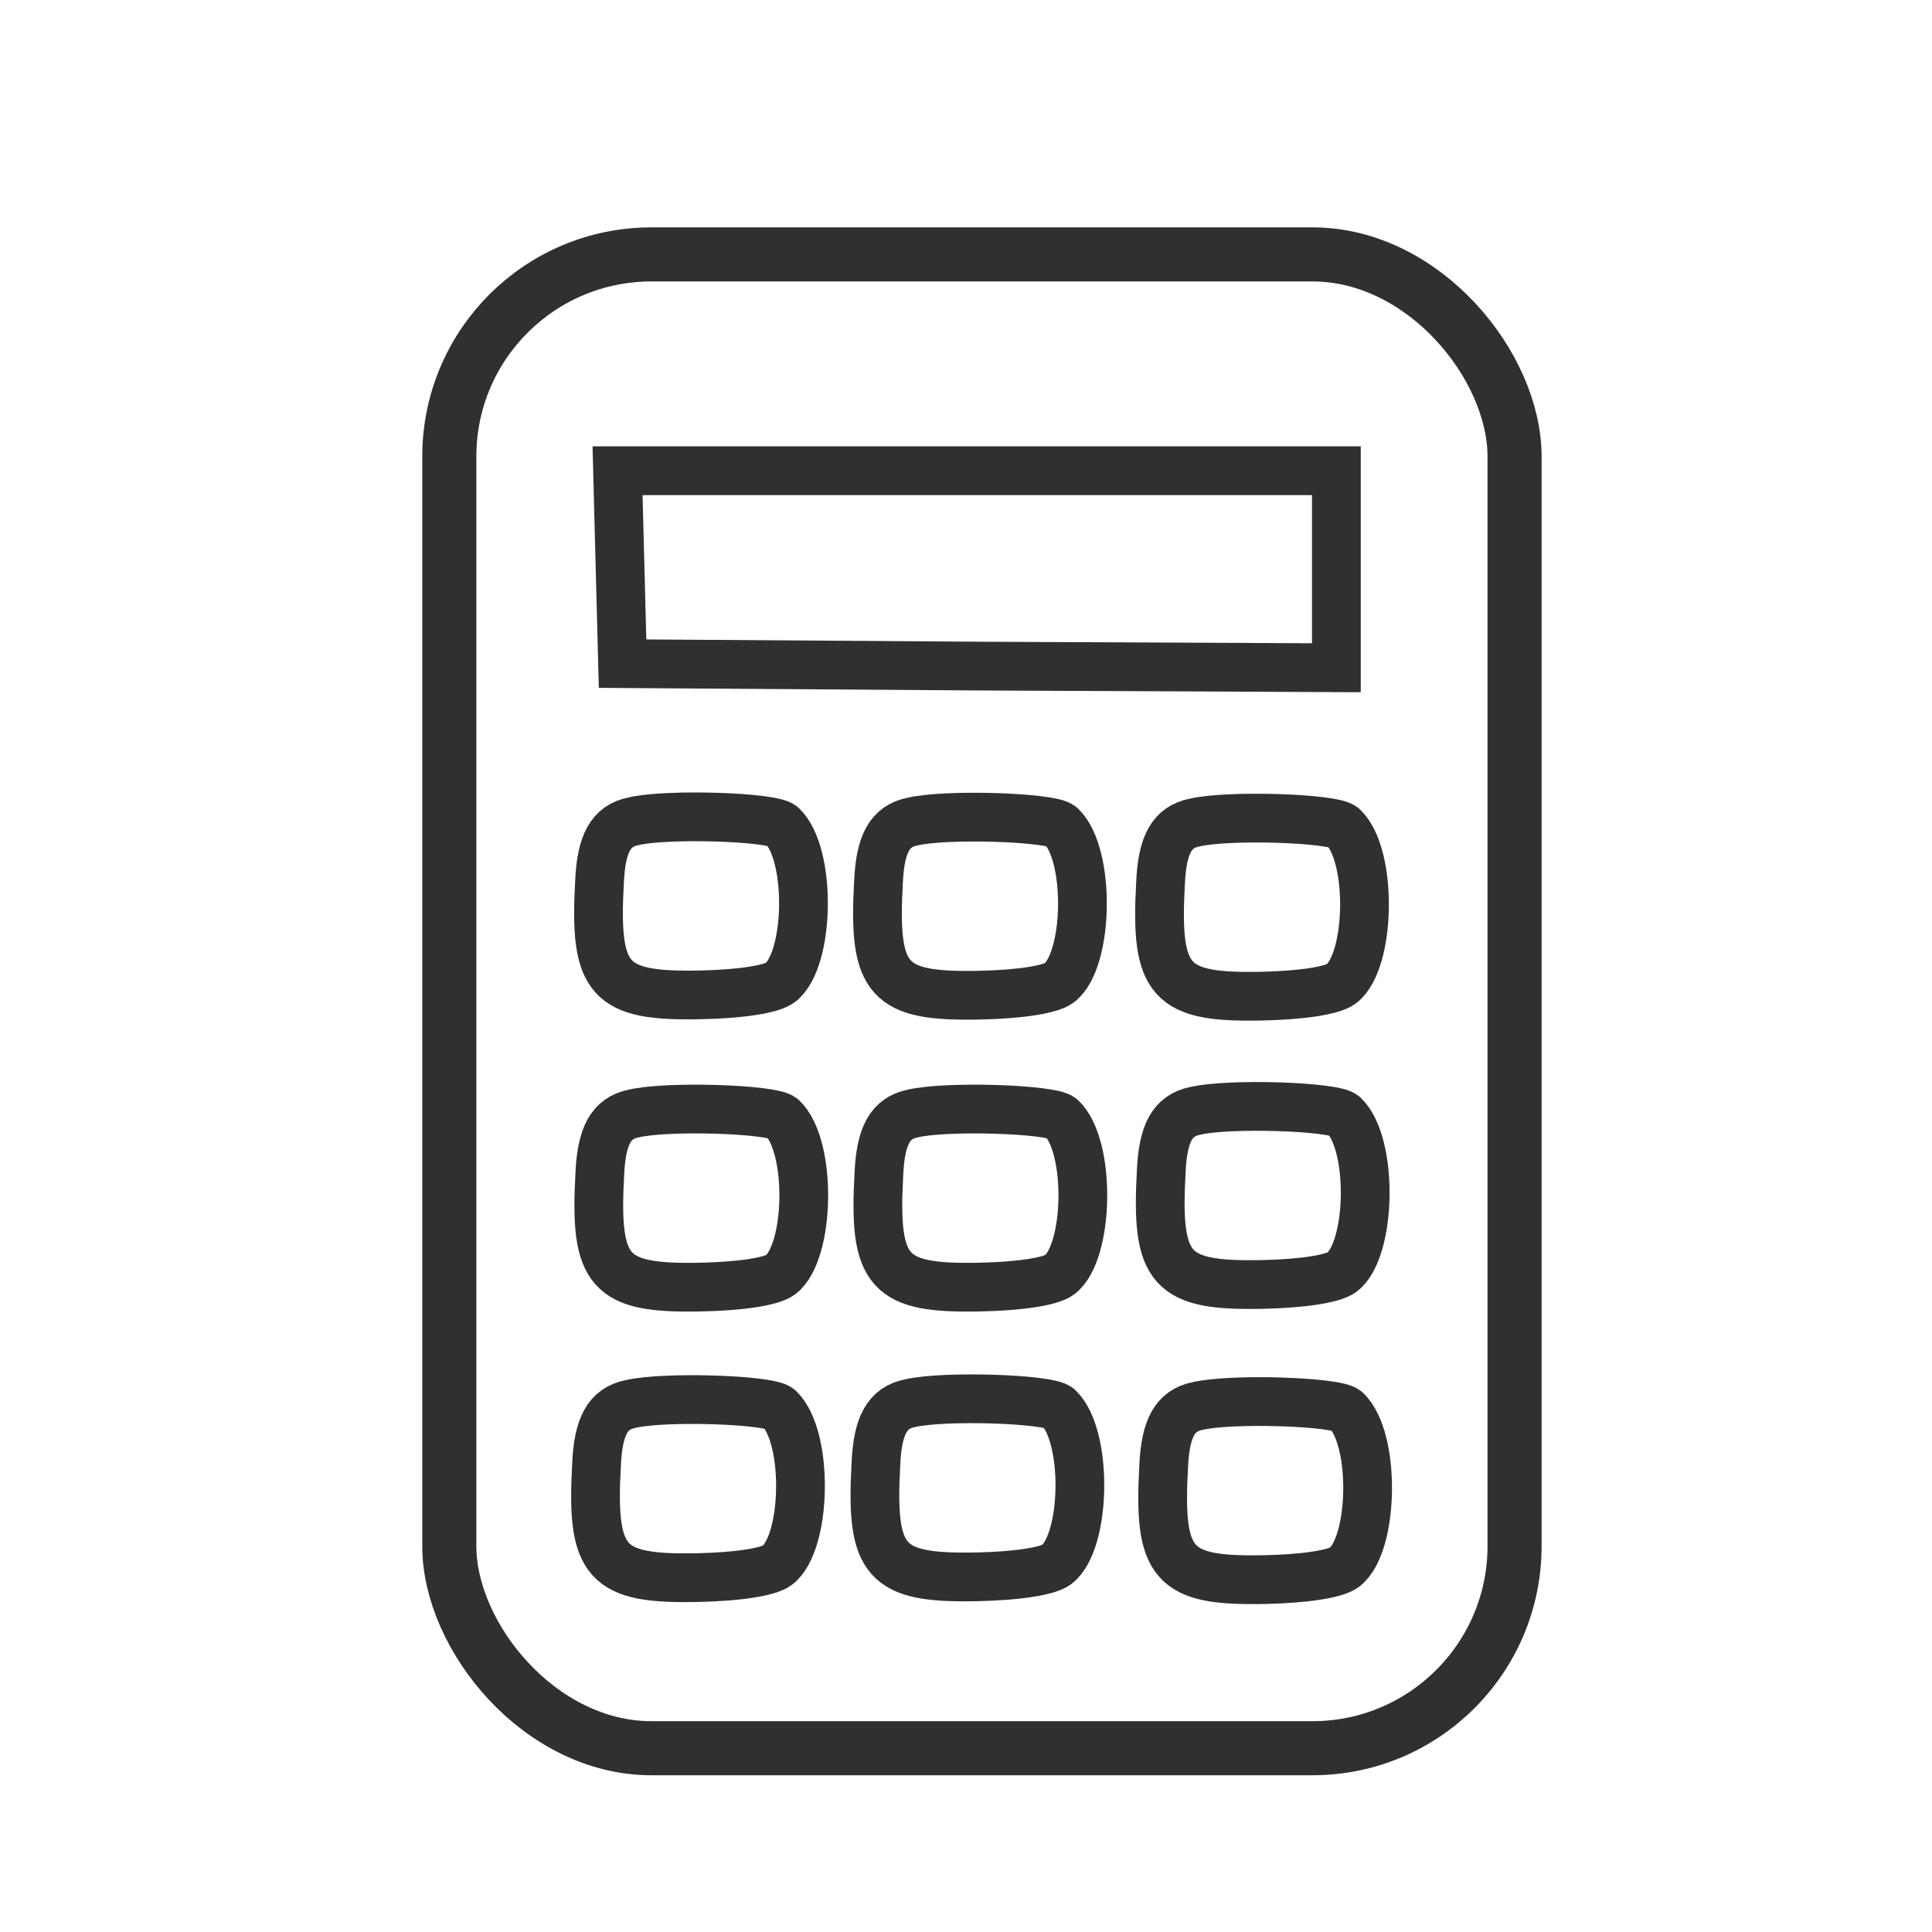 <?xml version="1.0" encoding="UTF-8" standalone="no"?>
<svg
   xmlns:dc="http://purl.org/dc/elements/1.1/"
   xmlns:cc="http://creativecommons.org/ns#"
   xmlns:rdf="http://www.w3.org/1999/02/22-rdf-syntax-ns#"
   xmlns:svg="http://www.w3.org/2000/svg"
   xmlns="http://www.w3.org/2000/svg"
   xmlns:sodipodi="http://sodipodi.sourceforge.net/DTD/sodipodi-0.dtd"
   xmlns:inkscape="http://www.inkscape.org/namespaces/inkscape"
   version="1.0"
   width="240pt"
   height="240pt"
   viewBox="0 0 240 240"
   preserveAspectRatio="xMidYMid meet"
   id="svg873"
   sodipodi:docname="coste2.svg"
   inkscape:export-filename="C:\Users\portatil\Desktop\coste1.jpg.png"
   inkscape:export-xdpi="96"
   inkscape:export-ydpi="96"
   inkscape:version="0.92.4 (5da689c313, 2019-01-14)">
  <defs
     id="defs877" />
  <sodipodi:namedview
     pagecolor="#ffffff"
     bordercolor="#666666"
     borderopacity="1"
     objecttolerance="10"
     gridtolerance="10"
     guidetolerance="10"
     inkscape:pageopacity="0"
     inkscape:pageshadow="2"
     inkscape:window-width="2048"
     inkscape:window-height="1089"
     id="namedview875"
     showgrid="false"
     inkscape:zoom="2.5833499"
     inkscape:cx="134.88995"
     inkscape:cy="171.93684"
     inkscape:window-x="1358"
     inkscape:window-y="165"
     inkscape:window-maximized="1"
     inkscape:current-layer="g871" />
  <g
     transform="matrix(0.1,0,0,-0.1,-50,266.093)"
     id="g871"
     style="fill:#000000;stroke:none">
    <path
       d="m 1270.247,1956.873 3.111,-120.338 442.85,-3.059 443.887,-2.04 v 122.377 122.377 h -445.961 -446.998 z"
       id="path851"
       inkscape:connector-curvature="0"
       style="stroke-width:60.548;fill:none;fill-opacity:1;stroke:#303030;stroke-opacity:1;stroke-miterlimit:4;stroke-dasharray:none" />
    <path
       d="m 1983.646,1639.052 c -27.89,-5.665 -39.884,-27.328 -41.991,-75.312 -6.769,-122.54 11.285,-142.575 125.344,-140.265 49.771,1.008 88.03,6.883 99.265,15.271 36.752,28.285 39.181,159.918 2.142,194.869 -11.641,10.985 -142.44,15.476 -184.76,5.438 z"
       id="path857"
       inkscape:connector-curvature="0"
       style="stroke-width:60.548;fill:none;fill-opacity:1;stroke:#303030;stroke-opacity:1;stroke-miterlimit:4;stroke-dasharray:none" />
    <path
       style="stroke-width:60.548;fill:none;fill-opacity:1;stroke:#303030;stroke-opacity:1;stroke-miterlimit:4;stroke-dasharray:none"
       d="m 1633.256,1640.27 c -27.89,-5.665 -39.884,-27.328 -41.991,-75.312 -6.769,-122.54 11.285,-142.575 125.344,-140.265 49.771,1.008 88.03,6.883 99.265,15.271 36.752,28.285 39.181,159.918 2.142,194.869 -11.641,10.985 -142.44,15.476 -184.76,5.438 z"
       id="path857-8"
       inkscape:connector-curvature="0" />
    <path
       style="stroke-width:60.548;fill:none;fill-opacity:1;stroke:#303030;stroke-opacity:1;stroke-miterlimit:4;stroke-dasharray:none"
       d="m 1286.718,1640.644 c -27.889,-5.665 -39.884,-27.328 -41.991,-75.312 -6.769,-122.54 11.285,-142.575 125.344,-140.265 49.771,1.008 88.03,6.883 99.265,15.271 36.752,28.285 39.181,159.918 2.142,194.869 -11.641,10.985 -142.44,15.476 -184.76,5.438 z"
       id="path857-8-7"
       inkscape:connector-curvature="0" />
    <path
       style="stroke-width:60.548;fill:none;fill-opacity:1;stroke:#303030;stroke-opacity:1;stroke-miterlimit:4;stroke-dasharray:none"
       d="m 1984.511,1280.916 c -27.89,-5.665 -39.884,-27.328 -41.991,-75.312 -6.769,-122.54 11.285,-142.575 125.344,-140.265 49.771,1.008 88.03,6.883 99.265,15.271 36.752,28.285 39.181,159.918 2.142,194.869 -11.641,10.985 -142.44,15.476 -184.76,5.438 z"
       id="path857-0"
       inkscape:connector-curvature="0" />
    <path
       style="stroke-width:60.548;fill:none;fill-opacity:1;stroke:#303030;stroke-opacity:1;stroke-miterlimit:4;stroke-dasharray:none"
       d="m 1633.764,1277.649 c -27.89,-5.665 -39.884,-27.328 -41.991,-75.313 -6.769,-122.54 11.285,-142.575 125.344,-140.265 49.771,1.008 88.03,6.883 99.265,15.271 36.752,28.285 39.181,159.918 2.142,194.869 -11.641,10.985 -142.44,15.476 -184.76,5.438 z"
       id="path857-0-8"
       inkscape:connector-curvature="0" />
    <path
       style="stroke-width:60.548;fill:none;fill-opacity:1;stroke:#303030;stroke-opacity:1;stroke-miterlimit:4;stroke-dasharray:none"
       d="m 1287.083,1277.649 c -27.89,-5.665 -39.884,-27.328 -41.991,-75.313 -6.769,-122.54 11.285,-142.575 125.344,-140.265 49.771,1.008 88.03,6.883 99.265,15.271 36.752,28.285 39.181,159.918 2.142,194.869 -11.641,10.985 -142.44,15.476 -184.76,5.438 z"
       id="path857-0-7"
       inkscape:connector-curvature="0" />
    <path
       style="stroke-width:60.548;fill:none;fill-opacity:1;stroke:#303030;stroke-opacity:1;stroke-miterlimit:4;stroke-dasharray:none"
       d="m 1283.008,916.747 c -27.889,-5.665 -39.884,-27.328 -41.991,-75.312 -6.769,-122.54 11.285,-142.575 125.344,-140.265 49.771,1.008 88.03,6.883 99.265,15.271 36.752,28.285 39.181,159.918 2.142,194.869 -11.641,10.984 -142.44,15.476 -184.76,5.438 z"
       id="path857-0-3"
       inkscape:connector-curvature="0" />
    <path
       style="stroke-width:60.548;fill:none;fill-opacity:1;stroke:#303030;stroke-opacity:1;stroke-miterlimit:4;stroke-dasharray:none"
       d="m 1630.076,917.719 c -27.89,-5.665 -39.884,-27.329 -41.991,-75.312 -6.769,-122.54 11.285,-142.575 125.344,-140.265 49.771,1.008 88.03,6.883 99.265,15.271 36.752,28.285 39.181,159.918 2.142,194.869 -11.641,10.985 -142.44,15.476 -184.76,5.438 z"
       id="path857-0-3-6"
       inkscape:connector-curvature="0" />
    <path
       style="stroke-width:60.548;fill:none;fill-opacity:1;stroke:#303030;stroke-opacity:1;stroke-miterlimit:4;stroke-dasharray:none"
       d="m 1987.522,914.272 c -27.89,-5.665 -39.884,-27.329 -41.991,-75.312 -6.769,-122.54 11.285,-142.575 125.344,-140.265 49.771,1.008 88.03,6.883 99.265,15.271 36.752,28.285 39.181,159.918 2.142,194.869 -11.641,10.985 -142.44,15.476 -184.76,5.438 z"
       id="path857-0-3-1"
       inkscape:connector-curvature="0" />
    <rect
       style="fill:none;fill-opacity:1;stroke:#303030;stroke-width:67.178;stroke-miterlimit:4;stroke-dasharray:none;stroke-opacity:1"
       id="rect2131"
       width="1323.281"
       height="1855.649"
       x="1058.15"
       y="-2344.884"
       ry="250.976"
       transform="scale(1,-1)" />
  </g>
</svg>
